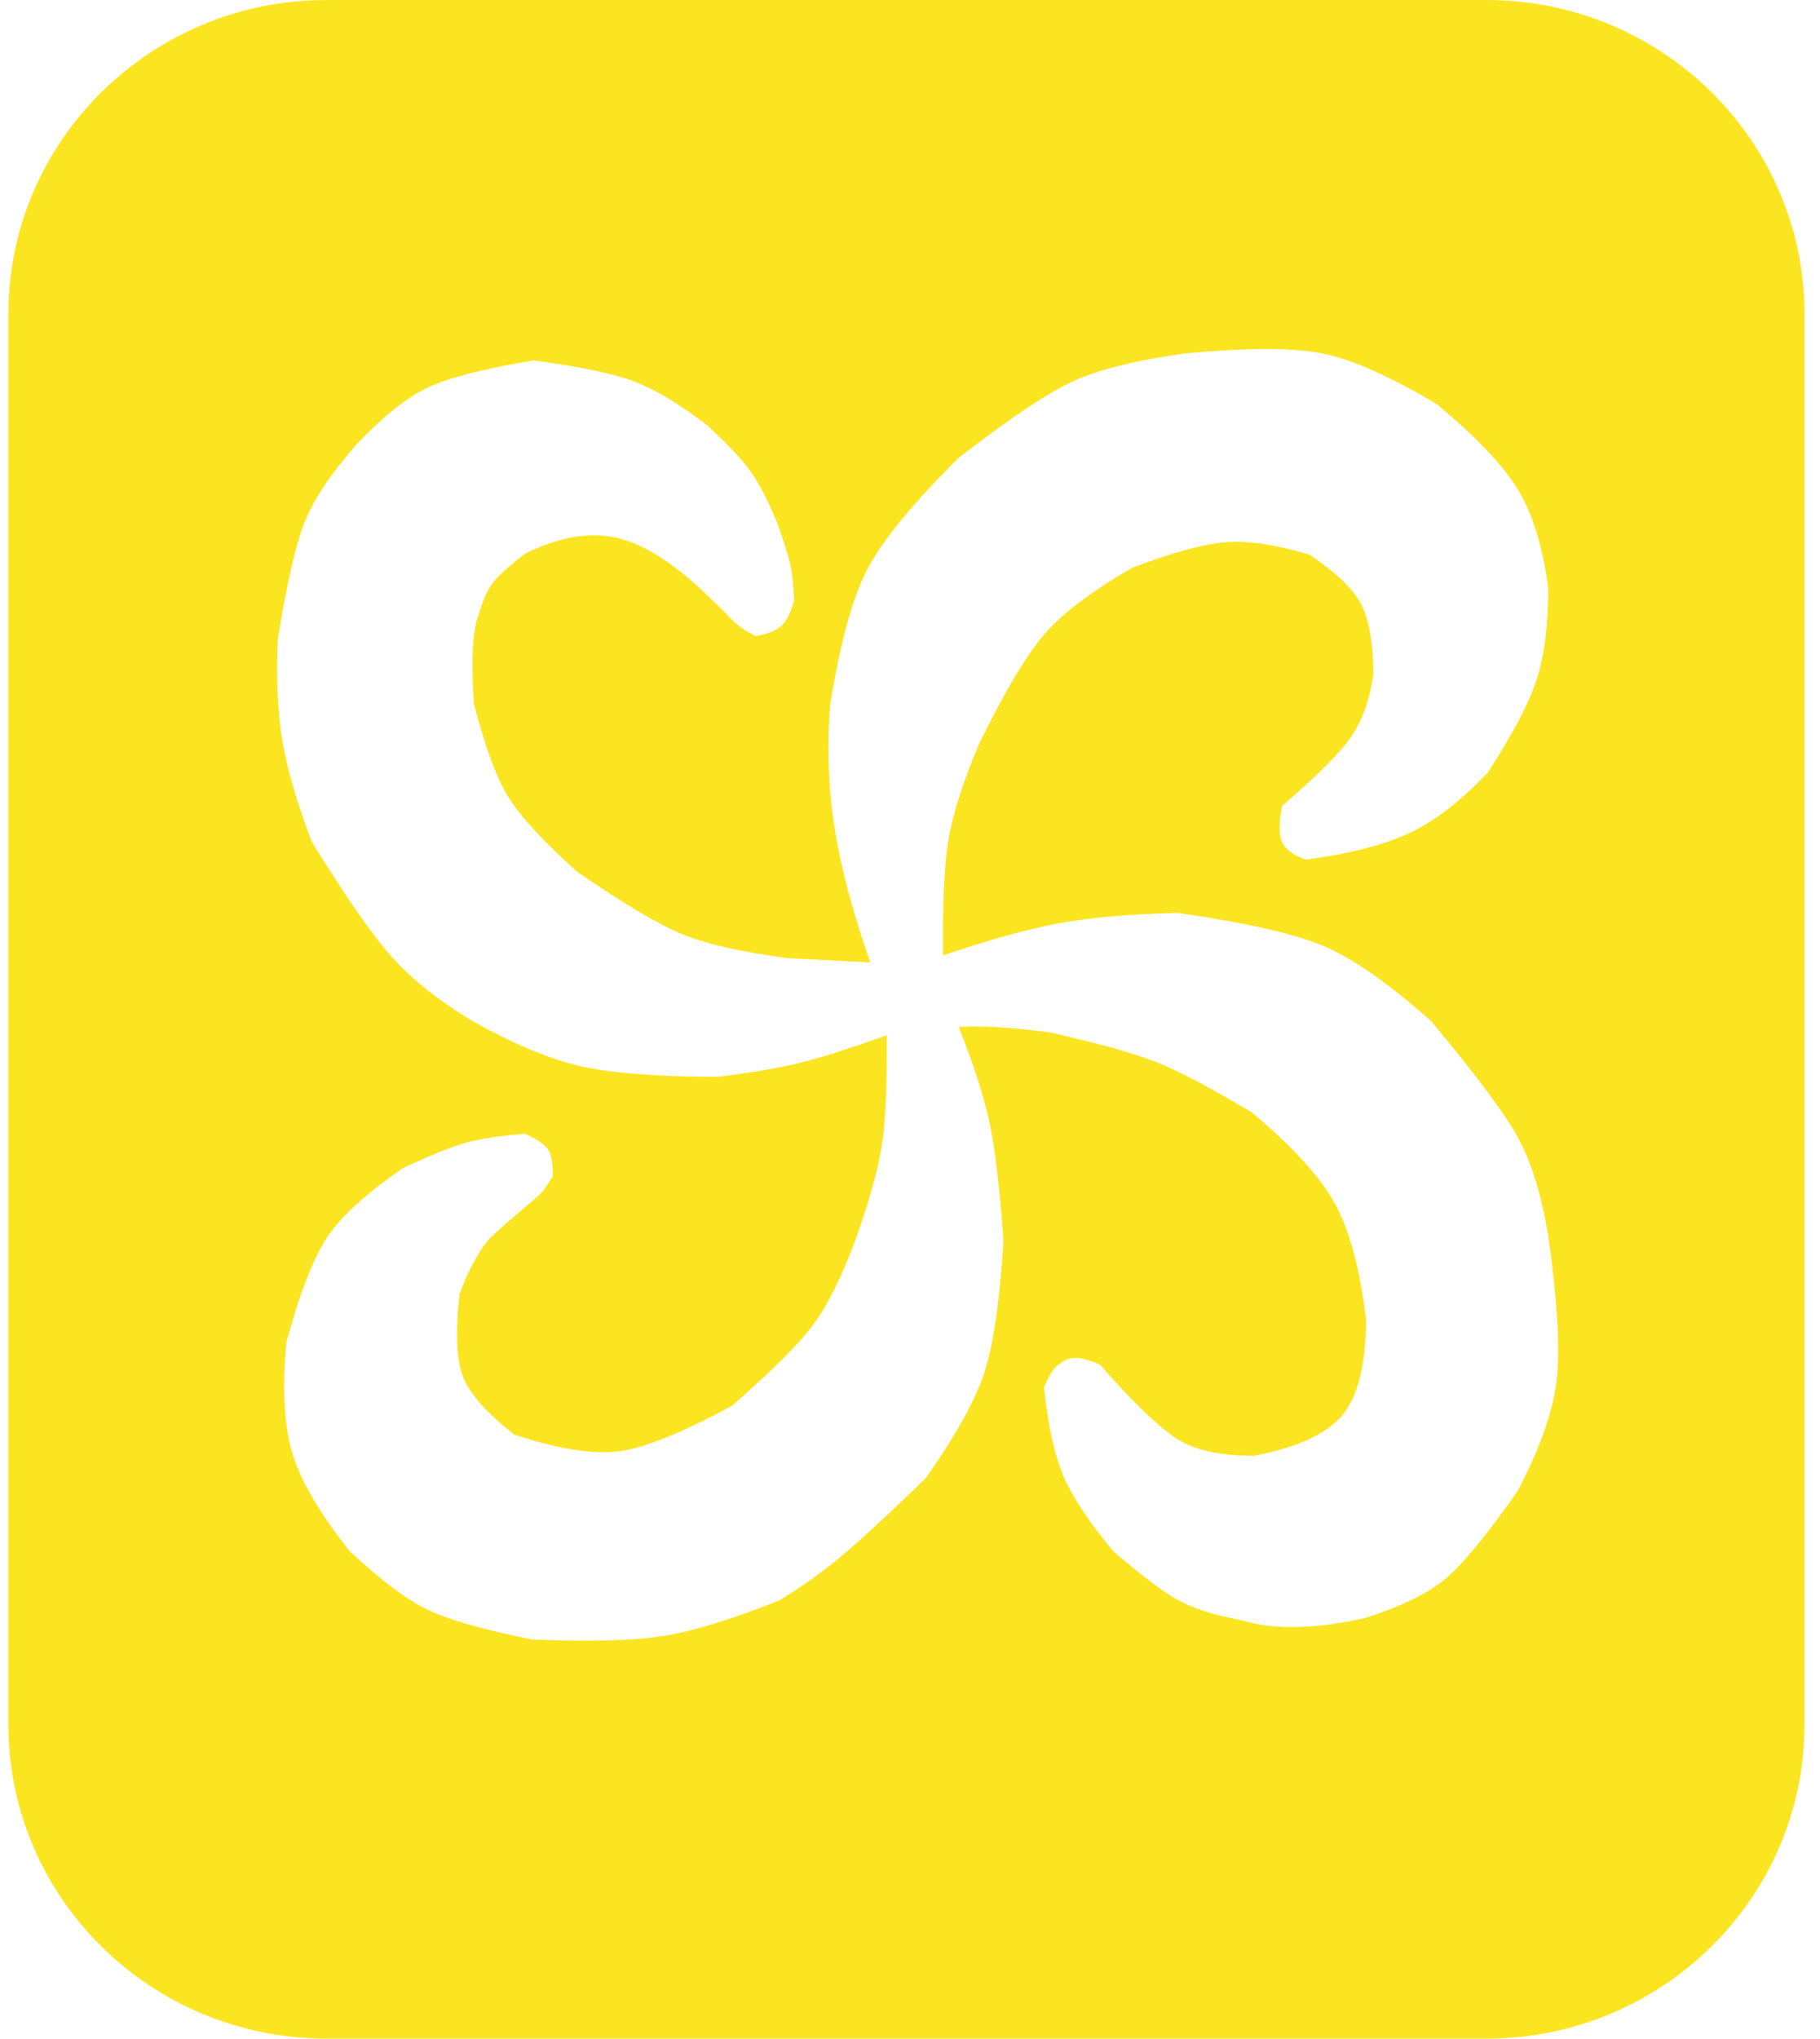 <svg width="67" height="75" viewBox="0 0 67 75" fill="none" xmlns="http://www.w3.org/2000/svg">
<path fill-rule="evenodd" clip-rule="evenodd" d="M12.023 0C5.553 0 0.308 5.175 0.308 11.558V63.442C0.308 69.825 5.553 75 12.023 75H54.715C61.184 75 66.429 69.825 66.429 63.442V11.558C66.429 5.175 61.184 0 54.715 0H12.023ZM32.037 35.408C31.403 33.589 30.971 31.979 30.741 30.577C30.495 29.079 30.434 27.538 30.559 25.931C30.927 23.659 31.379 22.002 31.923 20.953C32.467 19.905 33.579 18.546 35.286 16.844C37.156 15.4 38.556 14.463 39.495 14.03C40.439 13.595 41.816 13.253 43.642 13C45.929 12.789 47.605 12.789 48.68 13.004C49.759 13.219 51.147 13.832 52.886 14.865C54.336 16.07 55.331 17.112 55.874 18C56.419 18.893 56.791 20.097 56.998 21.648C56.993 23.023 56.849 24.146 56.563 25.017C56.279 25.886 55.689 27.008 54.765 28.428C53.794 29.45 52.852 30.182 51.935 30.623C51.021 31.063 49.759 31.392 48.146 31.617L48.083 31.625L48.022 31.604C47.595 31.453 47.313 31.248 47.193 30.968C47.082 30.71 47.082 30.31 47.176 29.744L47.191 29.652L47.262 29.591C48.522 28.513 49.357 27.669 49.764 27.07C50.162 26.481 50.429 25.711 50.558 24.794C50.546 23.612 50.386 22.743 50.088 22.192C49.793 21.648 49.167 21.049 48.208 20.406C46.98 20.04 45.961 19.887 45.153 19.946C44.331 20.006 43.158 20.325 41.681 20.886C40.2 21.742 39.131 22.549 38.476 23.298C37.817 24.052 37.01 25.396 36.068 27.312C35.459 28.735 35.074 29.935 34.914 30.909C34.762 31.832 34.696 33.246 34.717 35.148C36.406 34.578 37.798 34.19 38.898 33.983C40.072 33.761 41.54 33.629 43.349 33.586C45.874 33.948 47.665 34.353 48.731 34.805C49.803 35.259 51.107 36.169 52.681 37.562C54.328 39.536 55.393 40.961 55.88 41.849C56.371 42.746 56.742 43.947 56.996 45.46C57.335 47.872 57.438 49.644 57.304 50.787C57.168 51.937 56.693 53.285 55.865 54.861C54.724 56.484 53.843 57.556 53.208 58.085C52.566 58.621 51.584 59.099 50.237 59.531C48.486 59.915 47.059 59.964 45.952 59.671C45.912 59.66 45.867 59.649 45.818 59.638C45.761 59.624 45.136 59.489 44.921 59.435C44.513 59.335 44.158 59.224 43.817 59.081C43.66 59.014 43.508 58.942 43.362 58.863C42.846 58.585 42.065 57.996 40.978 57.063C40.087 55.992 39.478 55.075 39.15 54.306C38.822 53.536 38.587 52.471 38.441 51.105L38.433 51.038L38.461 50.975C38.574 50.721 38.662 50.548 38.736 50.448C38.895 50.231 39.083 50.095 39.291 50.01C39.564 49.9 39.937 49.966 40.437 50.18L40.53 50.248C41.814 51.707 42.791 52.629 43.443 53.005C44.081 53.374 45.004 53.559 46.162 53.559C47.781 53.245 48.868 52.736 49.429 52.049C49.992 51.361 50.283 50.18 50.287 48.538C50.061 46.665 49.674 45.238 49.131 44.261C48.589 43.282 47.559 42.159 46.078 40.922C44.557 40.014 43.384 39.397 42.563 39.072C42.095 38.887 41.465 38.687 40.676 38.474C40.284 38.369 39.605 38.202 38.668 37.98C37.776 37.872 37.108 37.807 36.668 37.784C36.306 37.765 35.847 37.761 35.292 37.774C35.844 39.178 36.218 40.331 36.414 41.237C36.627 42.213 36.802 43.68 36.941 45.676C36.802 47.879 36.569 49.483 36.238 50.495C35.907 51.51 35.195 52.794 34.071 54.39C32.711 55.706 31.683 56.656 30.985 57.24C30.283 57.827 29.531 58.366 28.691 58.876C26.94 59.574 25.517 60.011 24.418 60.186C23.321 60.361 21.727 60.405 19.588 60.316C17.792 59.955 16.511 59.591 15.737 59.218C14.959 58.843 14.013 58.133 12.867 57.058C11.783 55.698 11.083 54.511 10.771 53.492C10.458 52.471 10.38 51.12 10.539 49.391C11.034 47.572 11.533 46.284 12.042 45.519C12.554 44.75 13.476 43.909 14.848 42.964C15.866 42.495 16.624 42.19 17.128 42.047C17.634 41.903 18.342 41.793 19.254 41.715L19.324 41.709L19.387 41.739C19.789 41.925 20.048 42.101 20.174 42.291C20.301 42.484 20.353 42.782 20.348 43.199L20.347 43.267L20.313 43.326C20.125 43.643 19.963 43.865 19.816 43.997C19.71 44.093 18.147 45.395 17.945 45.653C17.553 46.152 17.209 46.807 16.916 47.62C16.757 49.023 16.805 50.041 17.051 50.664C17.294 51.28 17.921 51.99 18.934 52.779C20.556 53.312 21.839 53.515 22.773 53.394C23.719 53.271 25.113 52.713 26.942 51.72C28.408 50.444 29.408 49.447 29.935 48.737C30.462 48.028 30.988 46.972 31.507 45.576C32.015 44.139 32.335 42.985 32.467 42.117C32.599 41.248 32.658 39.91 32.642 38.107V38.091C31.28 38.572 30.242 38.902 29.525 39.083C28.746 39.279 27.721 39.457 26.412 39.618C24.168 39.61 22.486 39.479 21.362 39.223C20.233 38.965 18.903 38.407 17.36 37.545C16.135 36.802 15.158 36.025 14.429 35.211C13.707 34.404 12.73 33.002 11.472 30.958C10.927 29.52 10.567 28.286 10.394 27.255C10.22 26.222 10.163 24.983 10.227 23.507C10.559 21.448 10.89 20.011 11.223 19.185C11.559 18.352 12.193 17.408 13.131 16.341C14.106 15.318 14.972 14.625 15.738 14.262C16.498 13.902 17.78 13.572 19.597 13.266L19.676 13.265C21.343 13.489 22.553 13.74 23.313 14.022C24.079 14.306 24.97 14.836 26.01 15.628C26.768 16.326 27.3 16.885 27.608 17.309C27.918 17.735 28.244 18.358 28.594 19.194C28.847 19.891 29.012 20.414 29.091 20.766C29.17 21.122 29.215 21.555 29.229 22.065L29.218 22.142C29.098 22.554 28.955 22.844 28.774 23.016C28.589 23.191 28.3 23.309 27.904 23.383L27.814 23.4L27.733 23.357C27.369 23.166 27.091 22.967 26.899 22.756C26.735 22.577 26.513 22.355 26.229 22.086C24.938 20.803 23.775 20.042 22.746 19.796C21.729 19.553 20.575 19.751 19.32 20.373C18.72 20.842 18.326 21.199 18.147 21.433C18.048 21.562 17.962 21.71 17.884 21.88C17.827 22.003 17.777 22.134 17.724 22.289C17.695 22.371 17.611 22.63 17.599 22.666C17.387 23.293 17.338 24.393 17.452 25.909C17.851 27.469 18.273 28.609 18.713 29.321C19.154 30.034 20.009 30.962 21.25 32.075C22.956 33.248 24.251 34.015 25.125 34.373C25.996 34.729 27.29 35.023 28.982 35.25L32.037 35.408Z" fill="#FBE520"/>
</svg>
